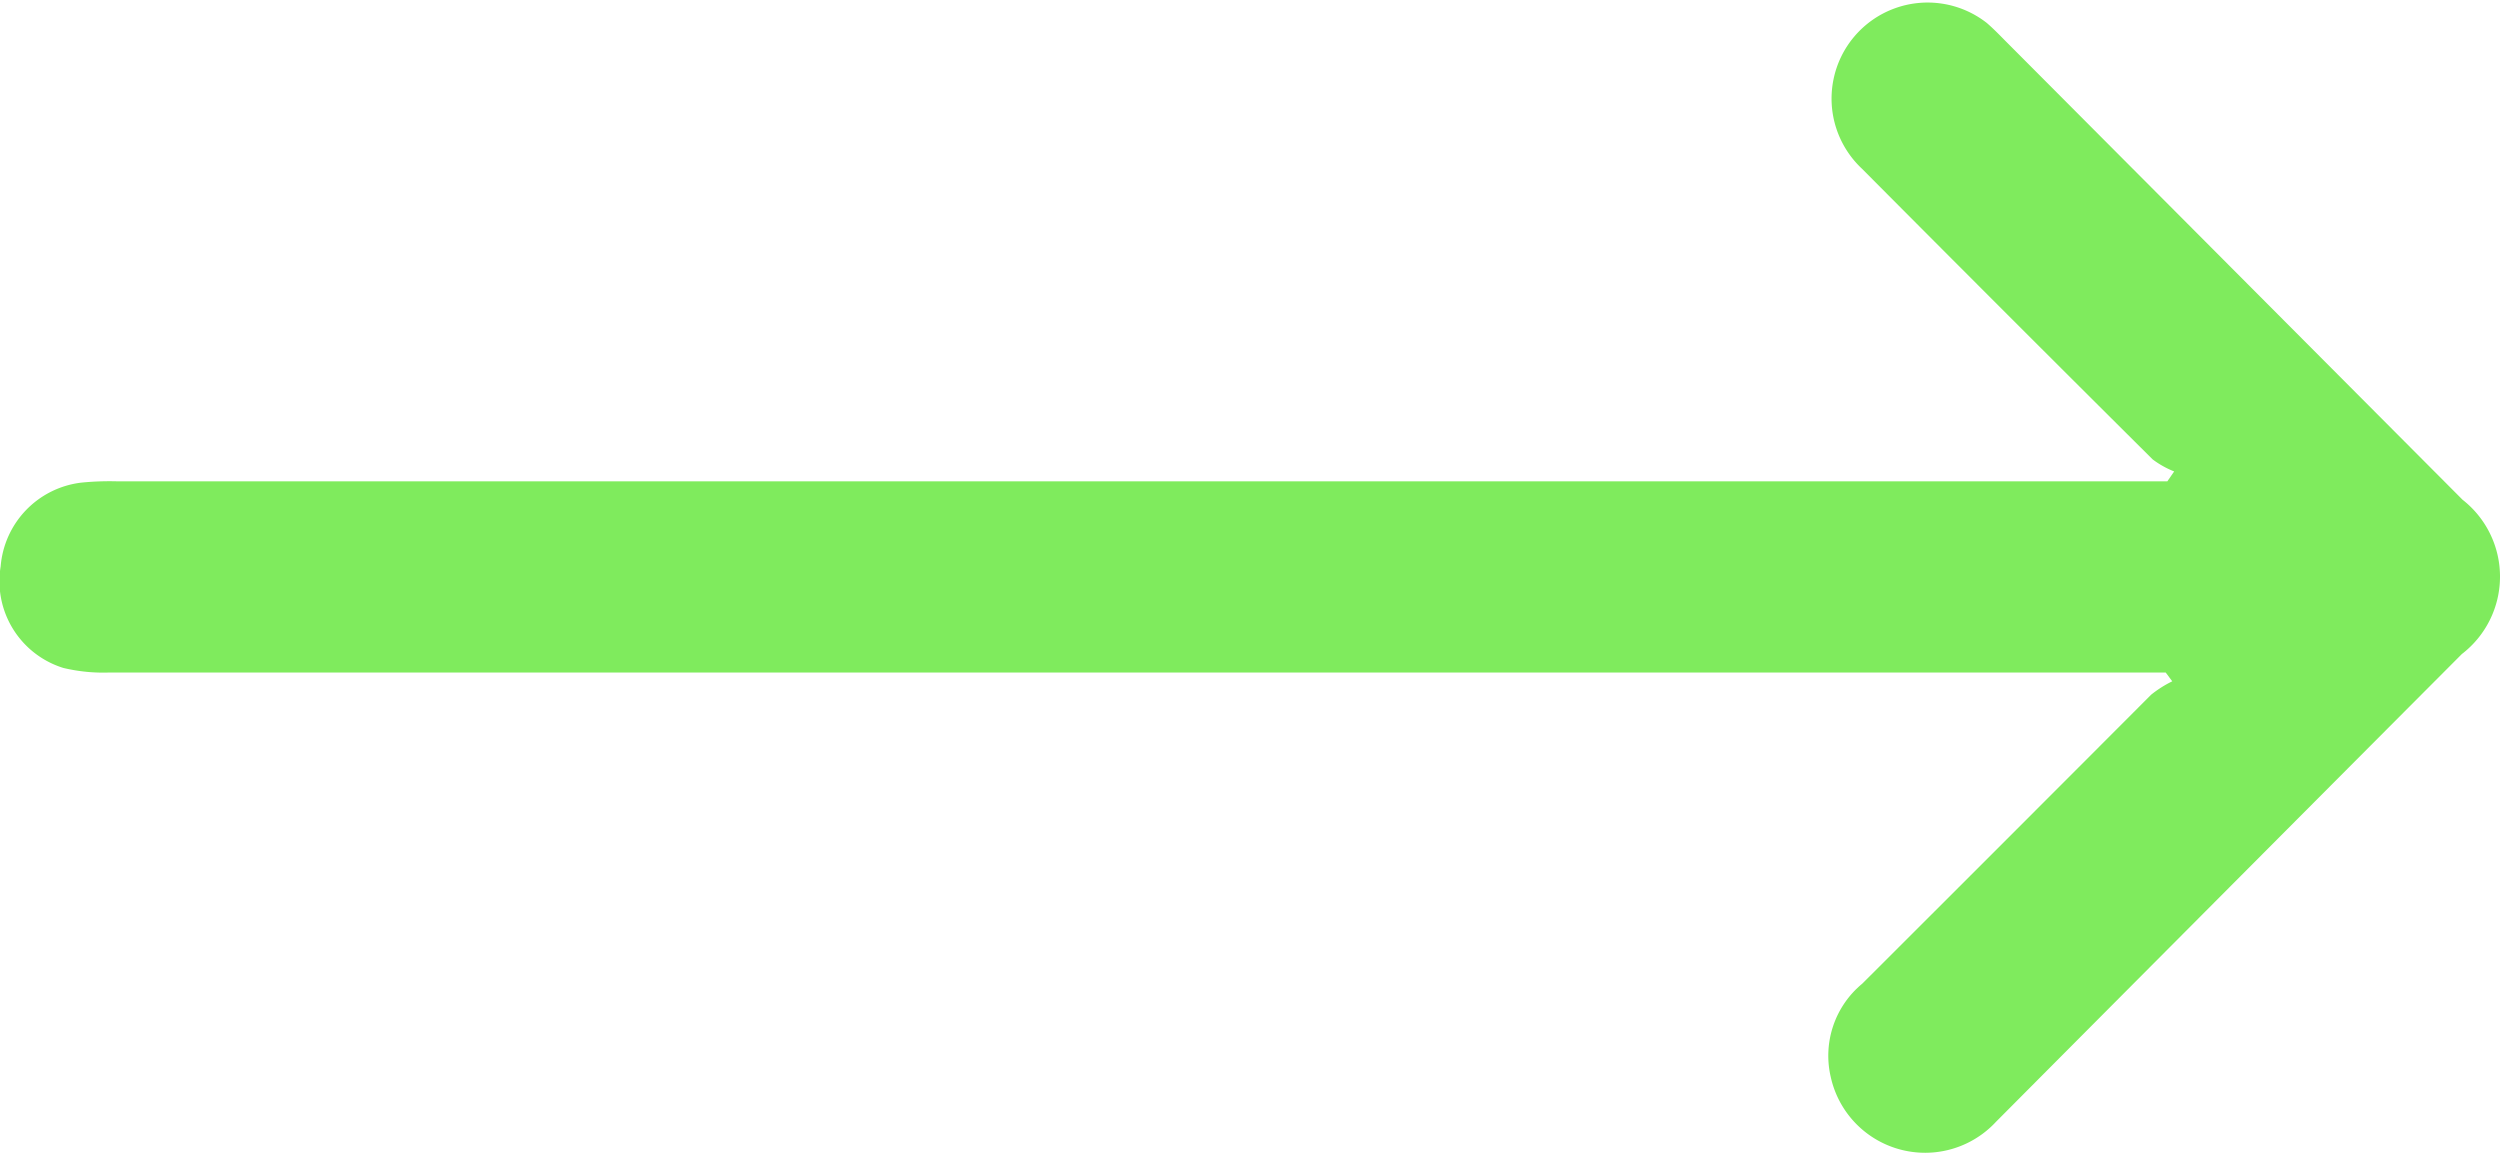 <svg xmlns="http://www.w3.org/2000/svg" width="30.115" height="13.893" viewBox="0 0 30.115 13.893"><path id="Path_110638" data-name="Path 110638" d="M646.988,451.672q-2.807,2.816-5.611,5.634a1.164,1.164,0,0,1-1.992-.545,1.125,1.125,0,0,1,.38-1.118q1.742-1.739,3.48-3.481A1.352,1.352,0,0,1,643.5,452l-.079-.106H643.1c-6.574,0-17.869,0-24.444,0a2.069,2.069,0,0,1-.56-.055,1.094,1.094,0,0,1-.755-1.224,1.106,1.106,0,0,1,.969-1.008,3.426,3.426,0,0,1,.431-.016h24.7l.082-.119a1.112,1.112,0,0,1-.259-.145q-1.755-1.745-3.5-3.5a1.157,1.157,0,0,1,1.5-1.759c.089.076.17.162.253.245l5.48,5.5A1.176,1.176,0,0,1,646.988,451.672Z" transform="translate(-617.333 -443.793)" fill="#7feb5d"></path></svg>